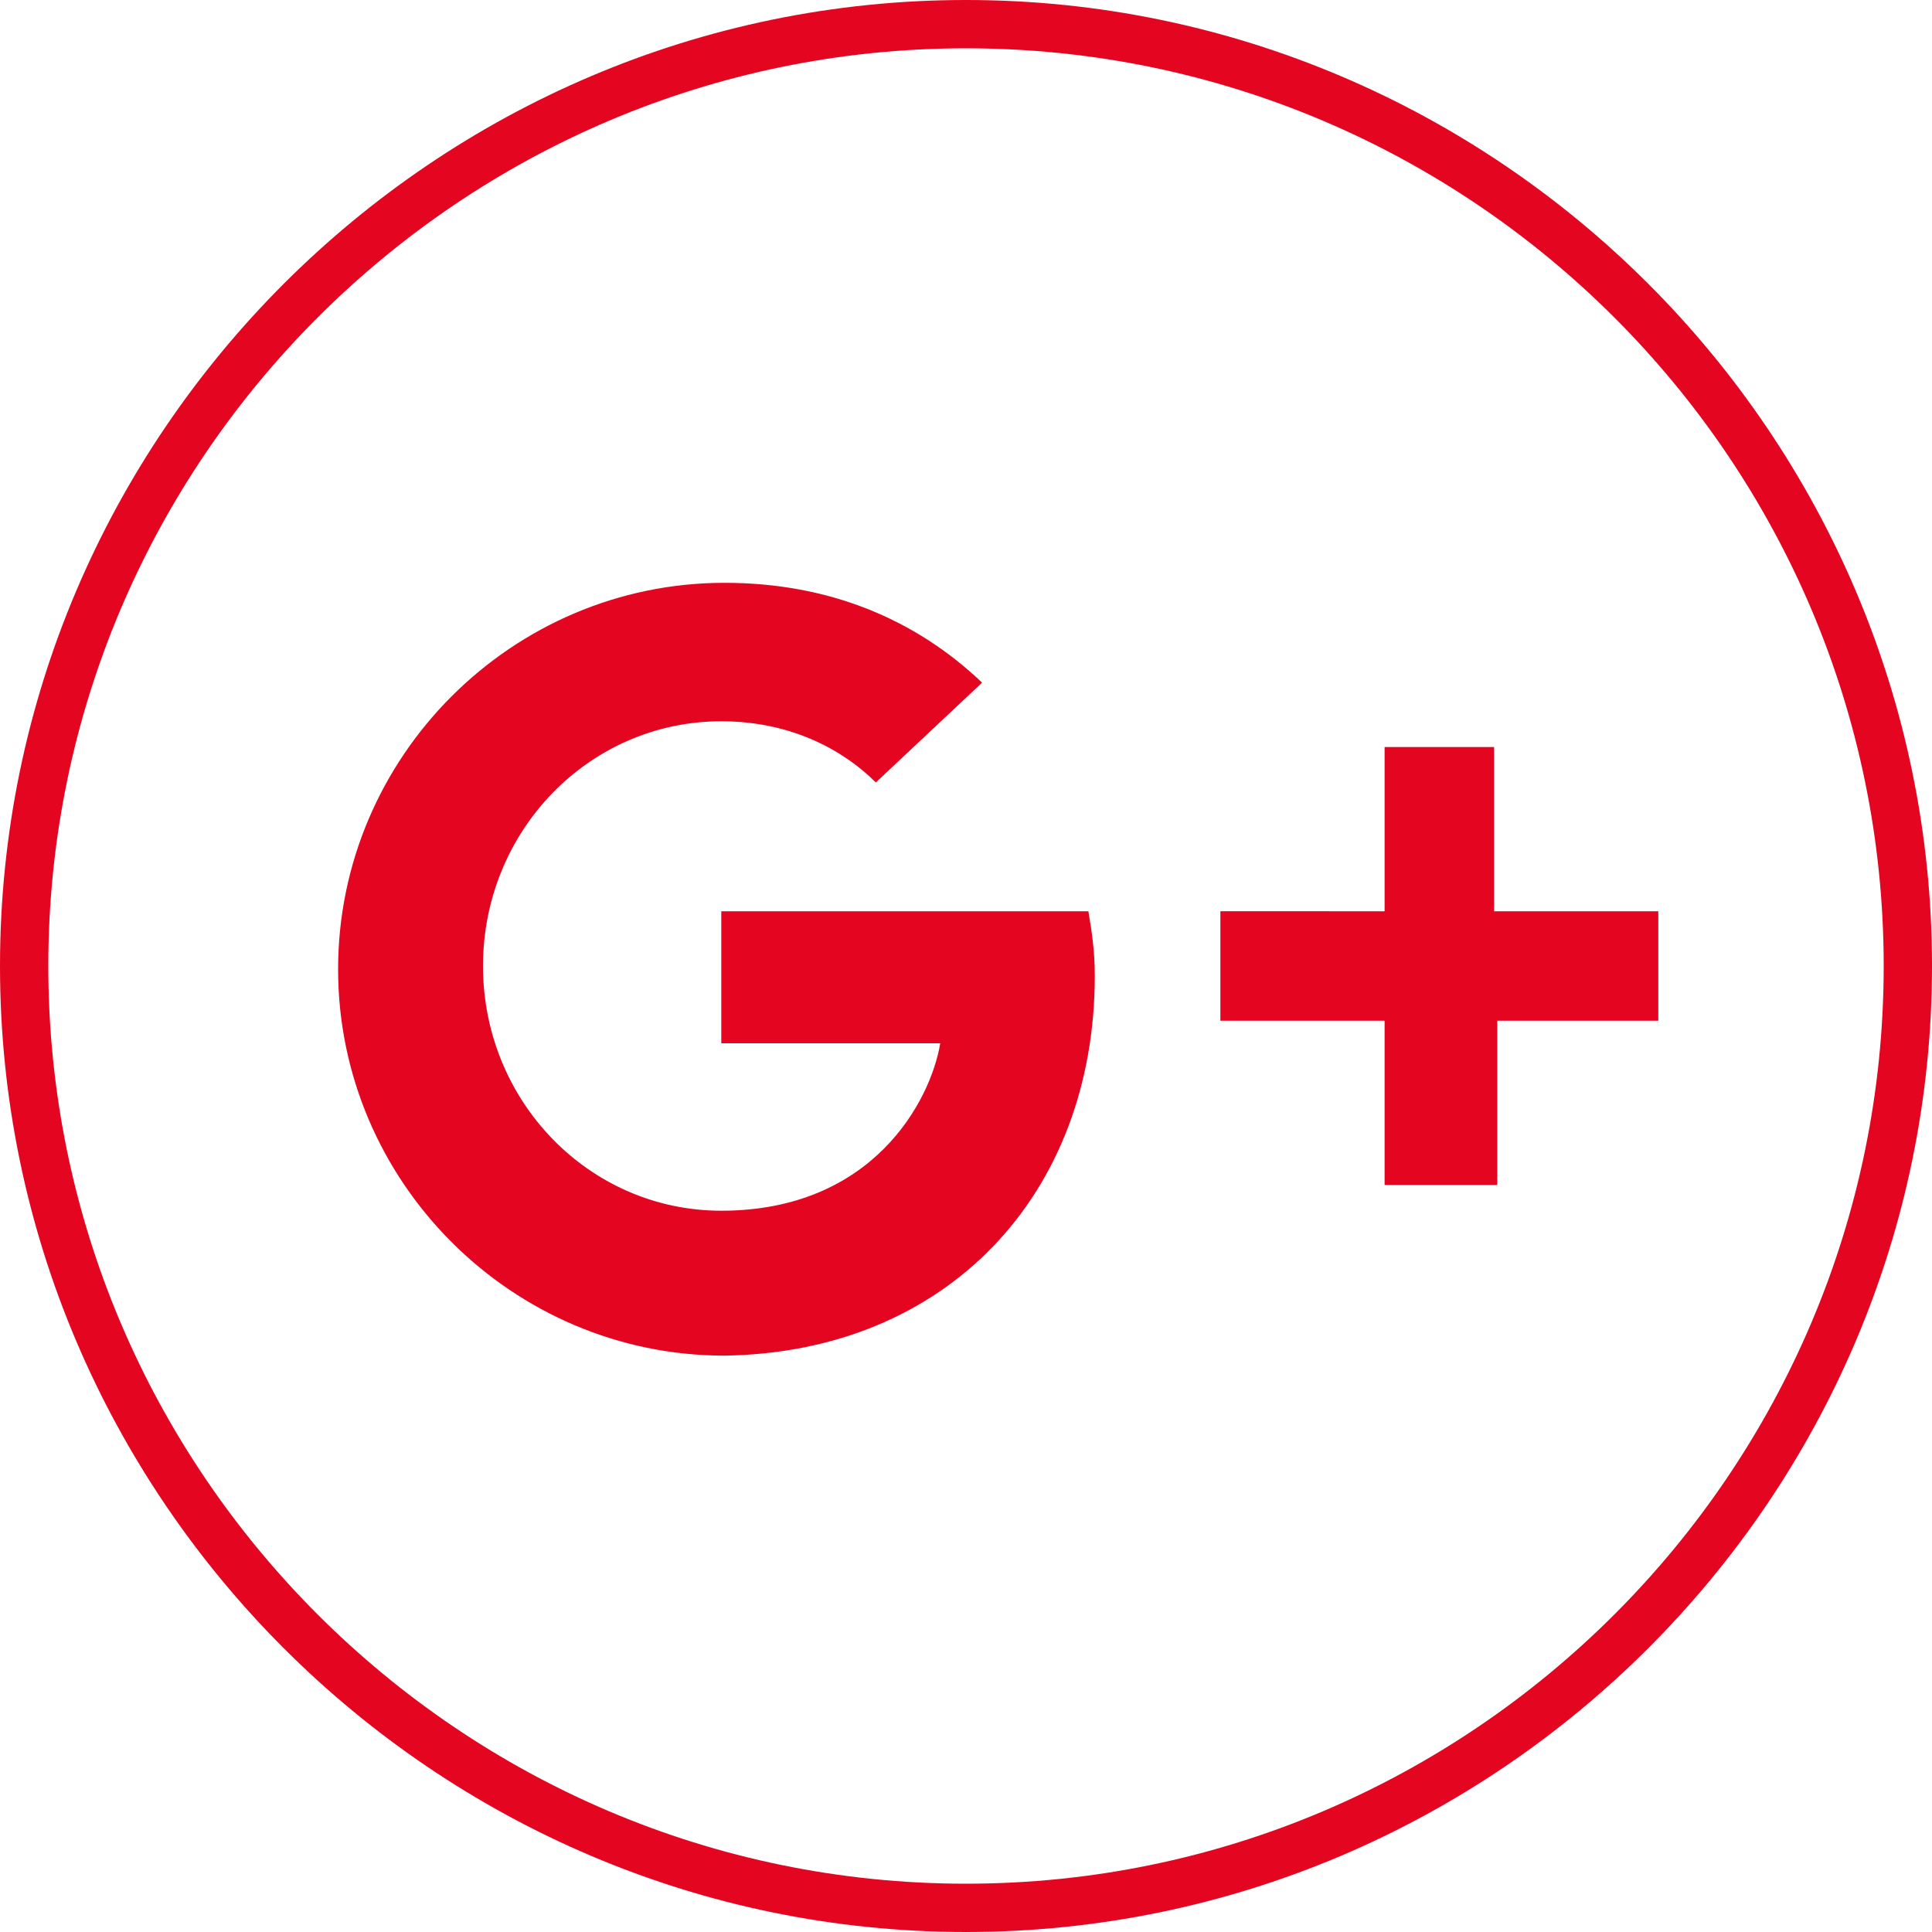 <?xml version="1.0" encoding="utf-8"?>
<!-- Generator: Adobe Illustrator 22.1.0, SVG Export Plug-In . SVG Version: 6.00 Build 0)  -->
<svg xmlns:cc="http://creativecommons.org/ns#" xmlns:dc="http://purl.org/dc/elements/1.1/" xmlns:inkscape="http://www.inkscape.org/namespaces/inkscape" xmlns:rdf="http://www.w3.org/1999/02/22-rdf-syntax-ns#" xmlns:sodipodi="http://sodipodi.sourceforge.net/DTD/sodipodi-0.dtd" xmlns:svg="http://www.w3.org/2000/svg" xmlns="http://www.w3.org/2000/svg" xmlns:xlink="http://www.w3.org/1999/xlink" version="1.1" id="Слой_1" inkscape:version="0.91 r13725" sodipodi:docname="YouTube_social_white_squircle_(2017).svg" x="0px" y="0px" viewBox="0 0 60 60" style="enable-background:new 0 0 60 60;" xml:space="preserve" width="60" height="60">
<style type="text/css">
	.st0{fill:#E40521;}
</style>
<sodipodi:namedview bordercolor="#666666" borderopacity="1" fit-margin-bottom="0" fit-margin-left="0" fit-margin-right="0" fit-margin-top="0" gridtolerance="10" guidetolerance="10" id="namedview13" inkscape:current-layer="Слой_1" inkscape:cx="140.1615" inkscape:cy="129.72071" inkscape:pageopacity="0" inkscape:pageshadow="2" inkscape:window-height="715" inkscape:window-maximized="1" inkscape:window-width="1366" inkscape:window-x="-8" inkscape:window-y="-8" inkscape:zoom="1.18" objecttolerance="10" pagecolor="#ffffff" showgrid="false">
	</sodipodi:namedview>
<g>
	<path class="st0" d="M30,60C13.5,60,0,46.5,0,30C0,13.5,13.5,0,30,0c16.5,0,30,13.5,30,30C60,46.5,46.5,60,30,60z M30,1.5   C14.3,1.5,1.5,14.3,1.5,30c0,15.7,12.8,28.5,28.5,28.5c15.7,0,28.5-12.8,28.5-28.5C58.5,14.3,45.7,1.5,30,1.5z"/>
</g>
<path class="st0" d="M22.4,28.3v4.1h6.8c-0.3,1.8-2.1,5.2-6.8,5.2c-4.1,0-7.4-3.4-7.4-7.6c0-4.2,3.3-7.6,7.4-7.6  c2.3,0,3.9,1,4.8,1.9l3.3-3.1c-2.1-2-4.8-3.1-8-3.1c-6.6,0-12,5.4-12,12s5.4,12,12,12C29.4,42,34,37.1,34,30.3c0-0.8-0.1-1.4-0.2-2  C33.8,28.3,22.4,28.3,22.4,28.3z M51.6,31.7h-5.1v5.1H43v-5.1h-5.1v-3.4H43v-5.1h3.4v5.1h5.1V31.7 M22.4,28.3"/>
</svg>

